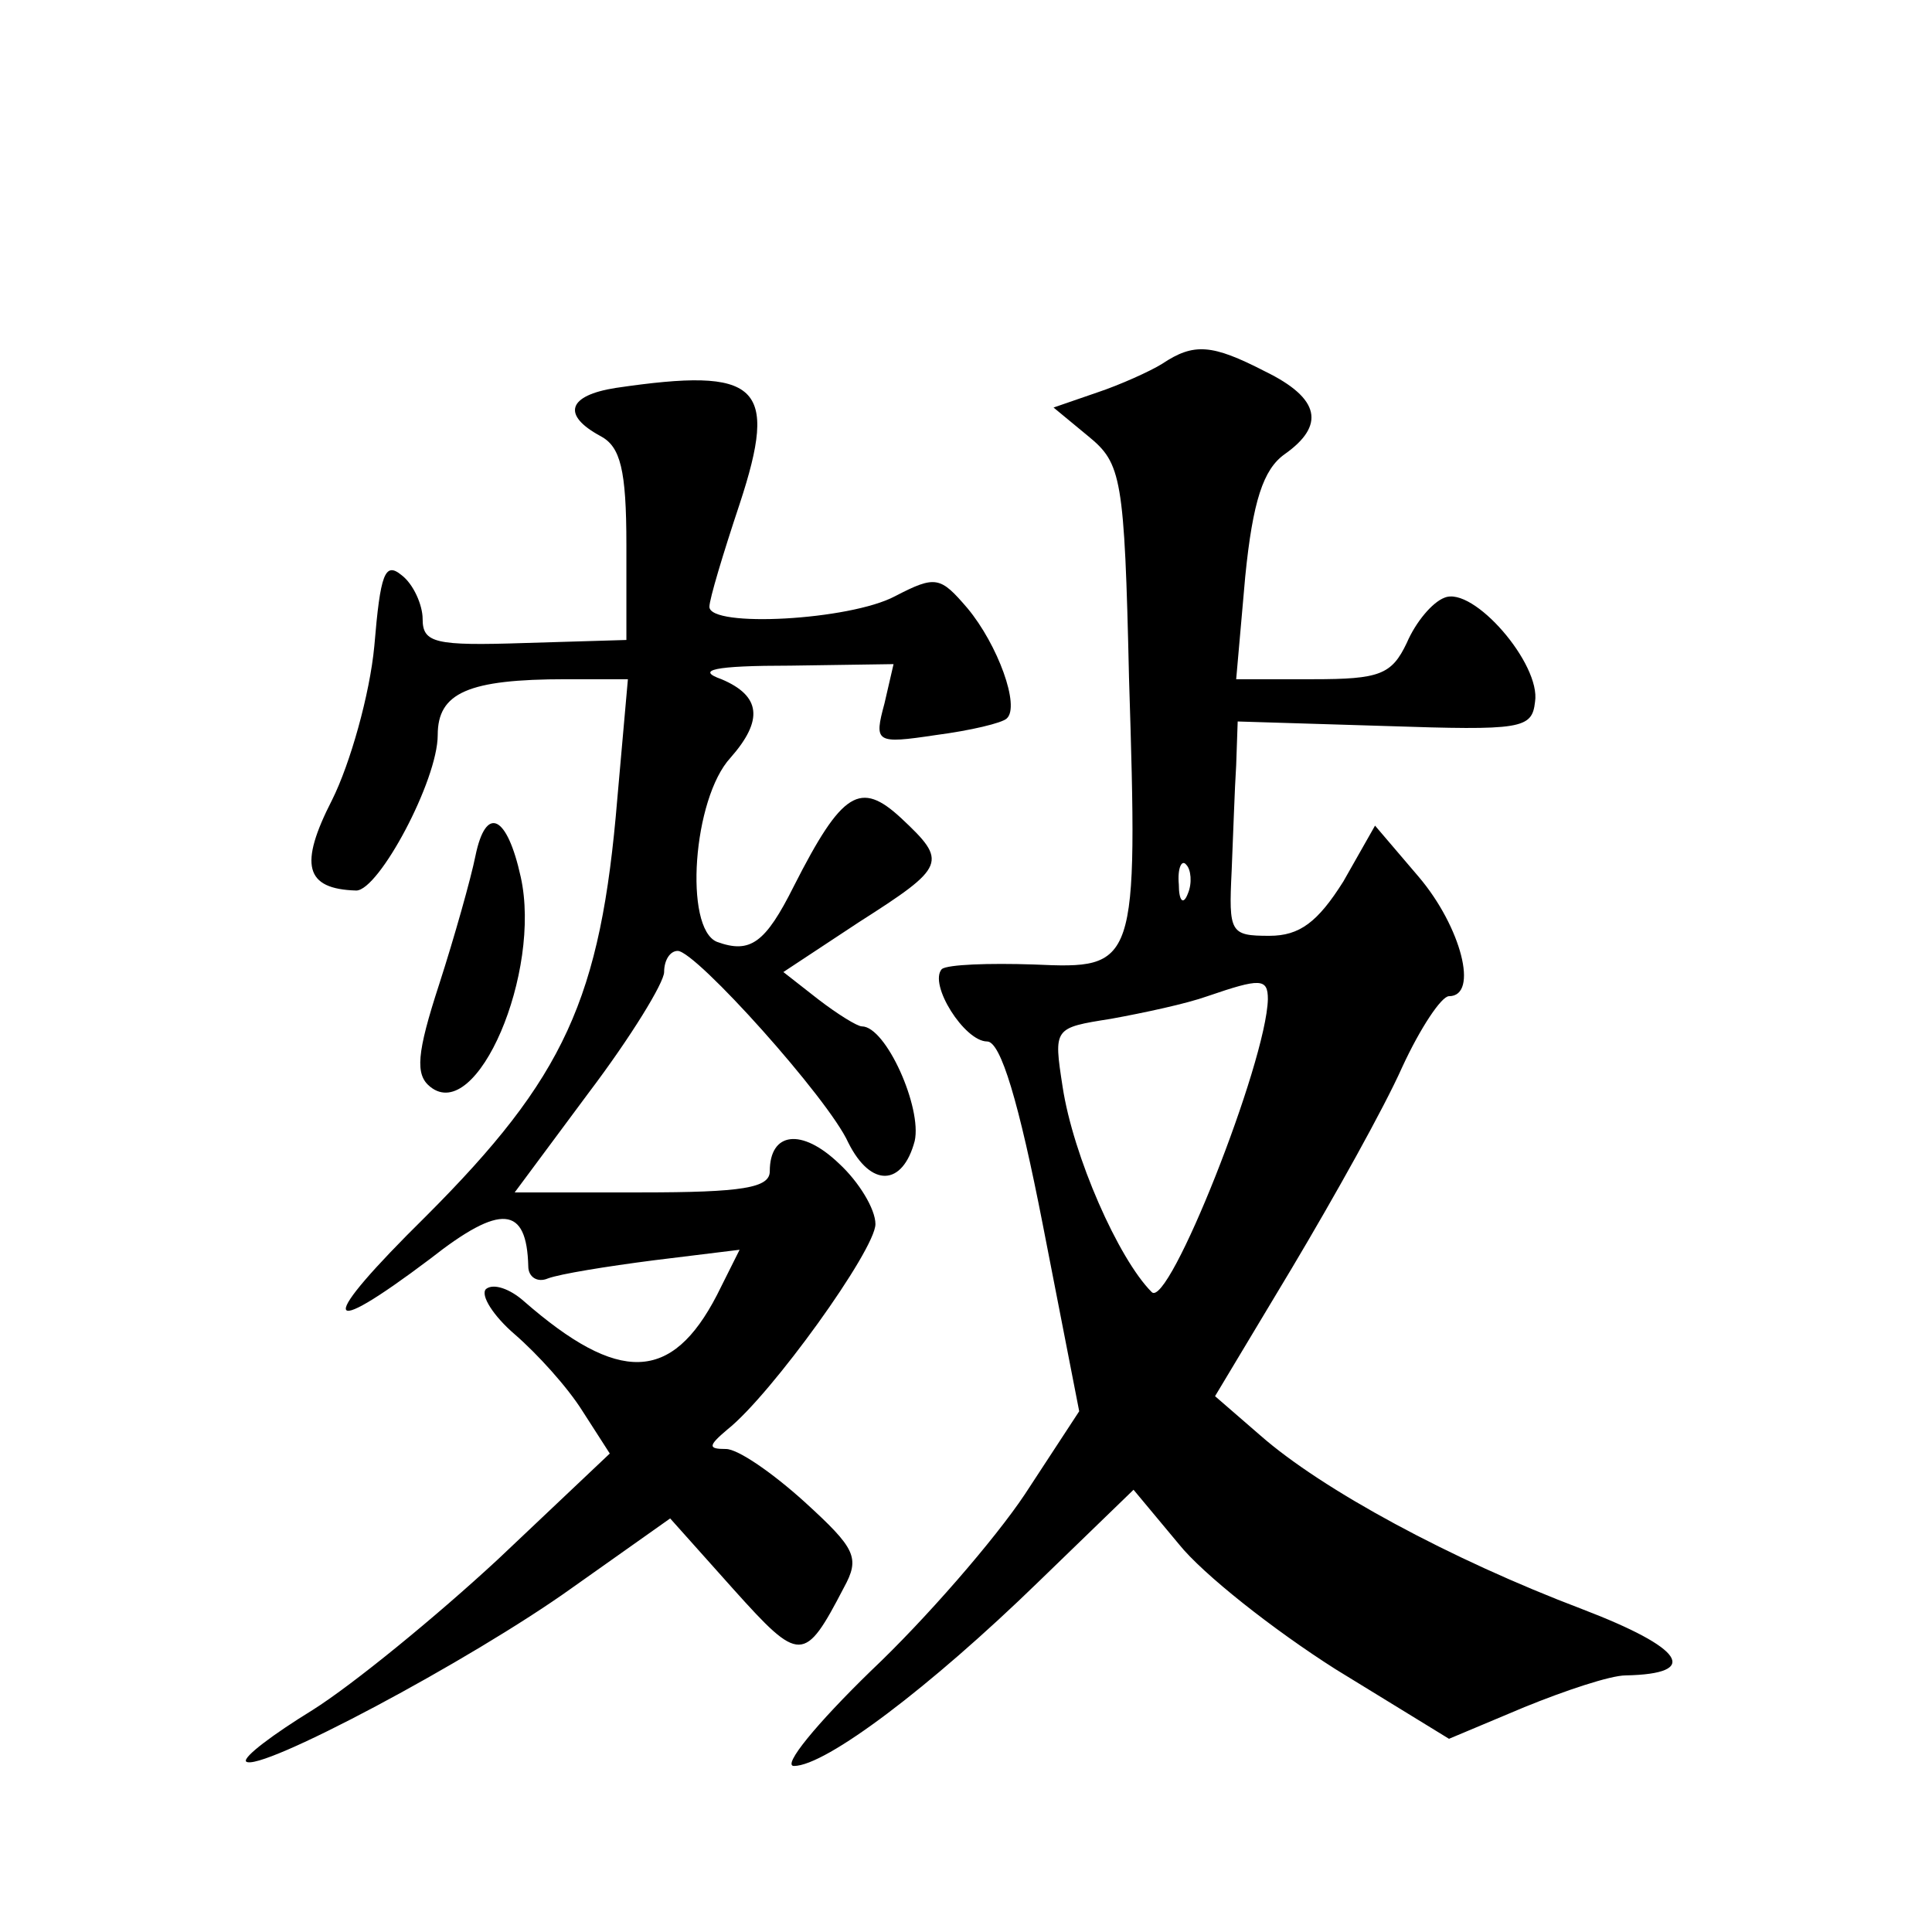 <?xml version="1.0" standalone="no"?>
<!DOCTYPE svg PUBLIC "-//W3C//DTD SVG 20010904//EN"
 "http://www.w3.org/TR/2001/REC-SVG-20010904/DTD/svg10.dtd">
<svg version="1.0" xmlns="http://www.w3.org/2000/svg"
 width="128pt" height="128pt" viewBox="0 0 128 128"
 preserveAspectRatio="xMidYMid meet">
<g transform="translate(0,128) scale(0.1,-0.1)"
fill="#0" stroke="none">
<path d="M770 1039 c-8 -5 -28 -14 -43 -19 l-29 -10 23 -19 c22 -18 24 -27 27 -160
6 -192 5 -193 -63 -190 -30 1 -57 0 -61 -3 -9 -10 15 -48 30 -48 9 0 21 -40 37
-122 l24 -123 -36 -55 c-20 -30 -66 -83 -102 -117 -36 -35 -59 -63 -51 -63 21 0
90 52 162 122 l63 61 30 -36 c16 -20 63 -57 104 -83 l75 -46 50 21 c27 11 57 21
67 21 50 1 39 18 -29 44 -87 33 -172 79 -213 115 l-30 26 51 85 c28 47 61 106 73
133 12 26 26 47 31 47 20 0 8 46 -20 79 l-29 34 -21 -37 c-17 -27 -29 -36 -49 -36
-26 0 -27 2 -25 43 1 23 2 55 3 70 l1 29 98 -3 c90 -3 97 -2 99 16 4 25 -41 77
-60 69 -8 -3 -19 -16 -25 -30 -10 -21 -18 -24 -62 -24 l-51 0 6 68 c5 50 12 71
26 81 27 19 24 37 -13 55 -35 18 -47 19 -68 5z m17 -351 c-3 -8 -6 -5 -6 6 -1 11
2 17 5 13 3 -3 4 -12 1 -19z m53 -70 c-1 -42 -66 -206 -77 -194 -22 22 -52 90 -59
136 -6 39 -6 39 32 45 22 4 50 10 64 15 35 12 40 12 40 -2z M408 1023 c-32 -5 -36
-18 -10 -32 13 -7 17 -22 17 -72 l0 -63 -67 -2 c-60 -2 -68 0 -68 16 0 9 -6 23
-14 29 -11 9 -14 1 -18 -47 -3 -32 -16 -78 -28 -102 -22 -43 -18 -59 16 -60 15
0 54 73 54 103 0 28 20 37 85 37 l41 0 -7 -79 c-11 -133 -35 -185 -127 -277 -72
-71 -70 -83 3 -28 47 37 64 35 65 -5 0 -7 6 -11 13 -8 8 3 39 8 70 12 l57 7 -15
-30 c-30 -58 -65 -59 -128 -4 -9 8 -20 12 -25 8 -4 -4 5 -18 19 -30 15 -13 35 -35
45 -51 l18 -28 -74 -70 c-41 -38 -96 -83 -123 -100 -26 -16 -46 -31 -44 -34 8 -8
149 67 216 115 l65 46 42 -47 c44 -49 47 -49 73 1 11 20 8 26 -26 57 -21 19 -44
35 -52 35 -12 0 -12 2 1 13 29 23 98 119 98 136 0 10 -11 28 -24 40 -25 24 -46
21 -46 -5 0 -11 -18 -14 -85 -14 l-84 0 49 66 c28 37 50 73 50 80 0 8 4 14 9 14
12 0 100 -98 113 -127 15 -30 36 -29 44 1 5 22 -19 76 -35 76 -3 0 -16 8 -29 18
l-23 18 50 33 c58 37 59 40 28 69 -27 25 -39 18 -71 -45 -19 -38 -29 -45 -51 -37
-22 9 -16 95 9 122 22 25 20 41 -6 52 -17 6 -6 9 46 9 l68 1 -6 -26 c-7 -26 -6
-27 34 -21 23 3 44 8 47 11 9 8 -6 49 -26 73 -18 21 -21 22 -48 8 -30 -16 -123
-21 -123 -7 0 5 9 35 20 68 26 79 13 91 -82 77z M315 713 c-3 -15 -14 -54 -24 -85
-15 -46 -16 -60 -6 -68 31 -25 74 76 60 139 -9 41 -23 48 -30 14z"/>
</g>
</svg>
